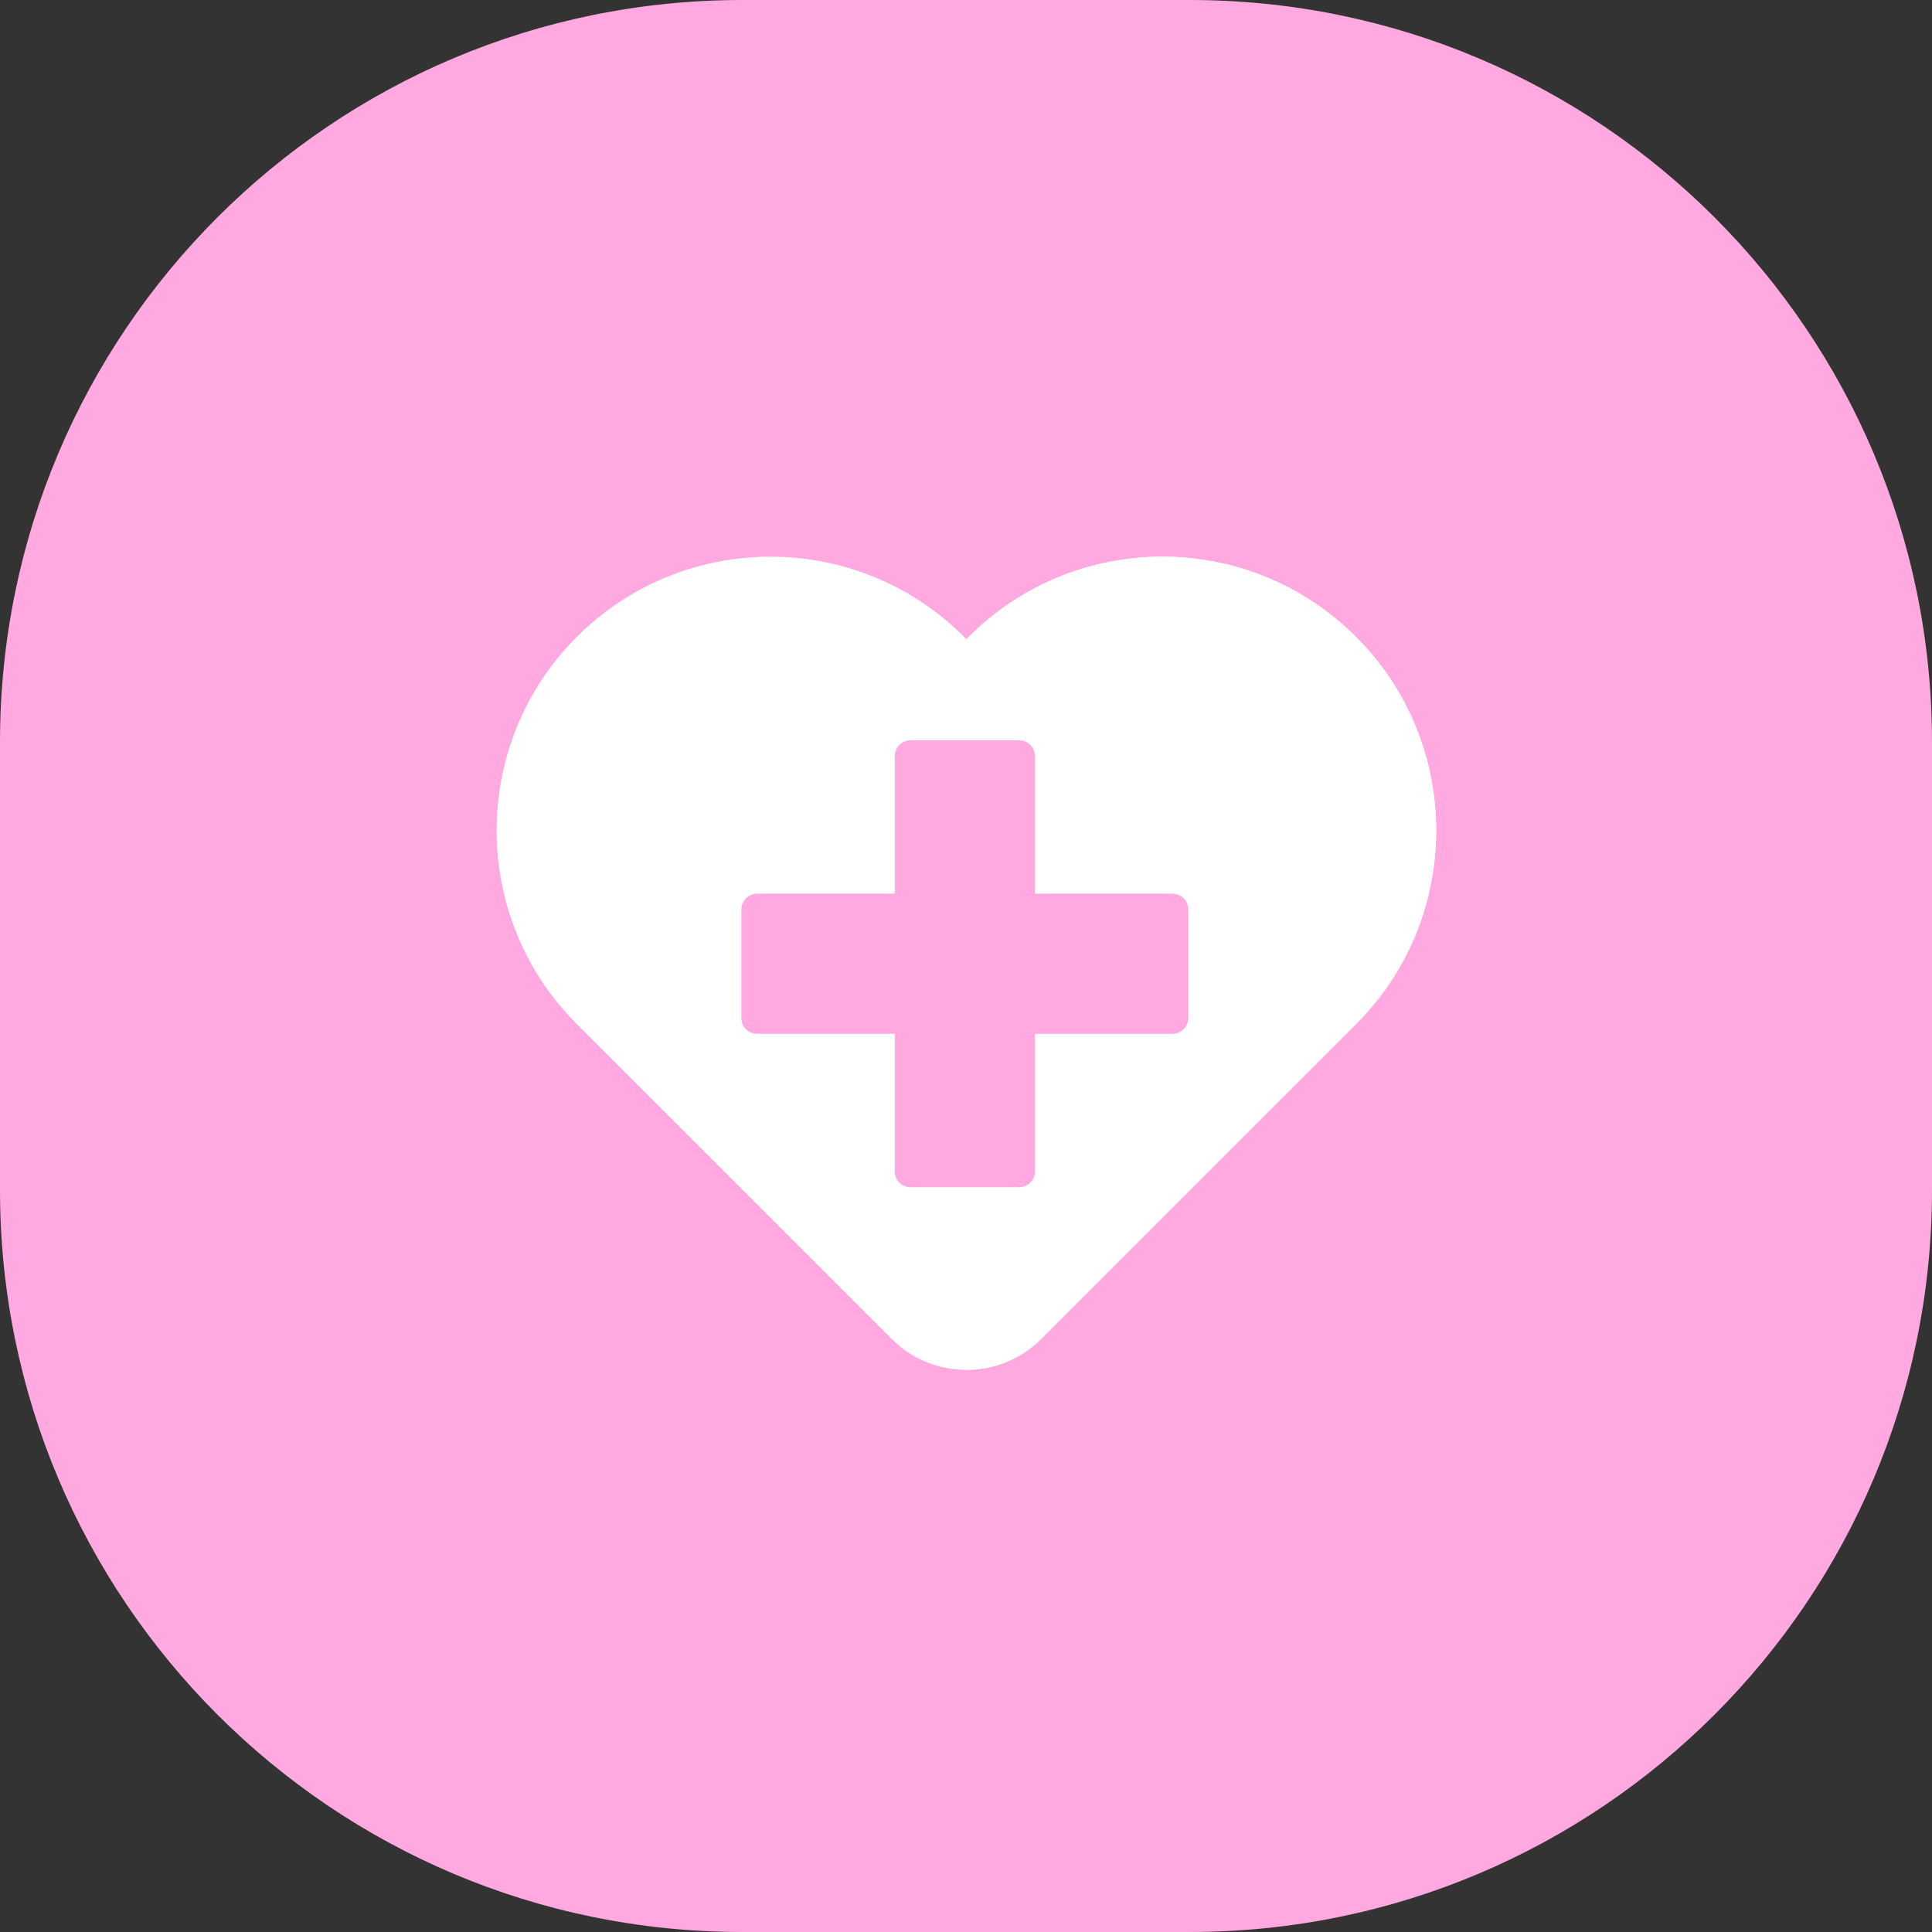 <svg xmlns="http://www.w3.org/2000/svg" fill="none" viewBox="0 0 354 354" height="354" width="354">
<rect x="0" y="0" width="354" height="354" fill="#333333" stroke="none"/>
<g clip-path="url(#clip0_11750_12)">
<path fill="#FFA9E0" d="M218 0H136C60.889 0 0 60.889 0 136V218C0 293.111 60.889 354 136 354H218C293.111 354 354 293.111 354 218V136C354 60.889 293.111 0 218 0Z"></path>
<path fill="white" d="M248.459 116.695C228.865 97.102 197.098 97.102 177.504 116.695C177.362 116.838 177.223 116.984 177.083 117.128L177.077 117.122L177.071 117.128C176.931 116.984 176.792 116.838 176.65 116.695C157.056 97.102 125.289 97.102 105.695 116.695C86.102 136.289 86.102 168.056 105.695 187.649C105.838 187.792 105.984 187.931 106.128 188.071L106.122 188.077L163.366 245.32C170.938 252.893 183.215 252.893 190.788 245.32L248.031 188.077L248.026 188.071C248.17 187.931 248.316 187.792 248.459 187.649C268.052 168.056 268.052 136.289 248.459 116.695Z"></path>
<path fill="white" d="M248.029 188.077L248.023 188.071C248.167 187.931 248.313 187.793 248.456 187.649C268.049 168.056 268.049 136.289 248.456 116.695C228.862 97.102 197.095 97.102 177.501 116.695C177.359 116.838 177.22 116.984 177.079 117.128L177.074 117.123V251C182.037 251 186.999 249.106 190.785 245.32L248.029 188.077Z"></path>
<path fill="#FFA9E0" d="M214.833 163.746H189.631V138.544C189.631 136.941 188.332 135.643 186.73 135.643H166.845C165.242 135.643 163.943 136.941 163.943 138.544V163.746H138.741C137.139 163.746 135.84 165.045 135.84 166.648V186.532C135.84 188.135 137.139 189.434 138.741 189.434H163.943V214.636C163.943 216.238 165.242 217.537 166.845 217.537H186.73C188.332 217.537 189.631 216.238 189.631 214.636V189.434H214.833C216.436 189.434 217.735 188.135 217.735 186.532V166.648C217.735 165.045 216.436 163.746 214.833 163.746Z"></path>
</g>
<defs>
<clipPath id="clip0_11750_12">
<rect fill="white" height="354" width="354"></rect>
</clipPath>
</defs>
</svg>
